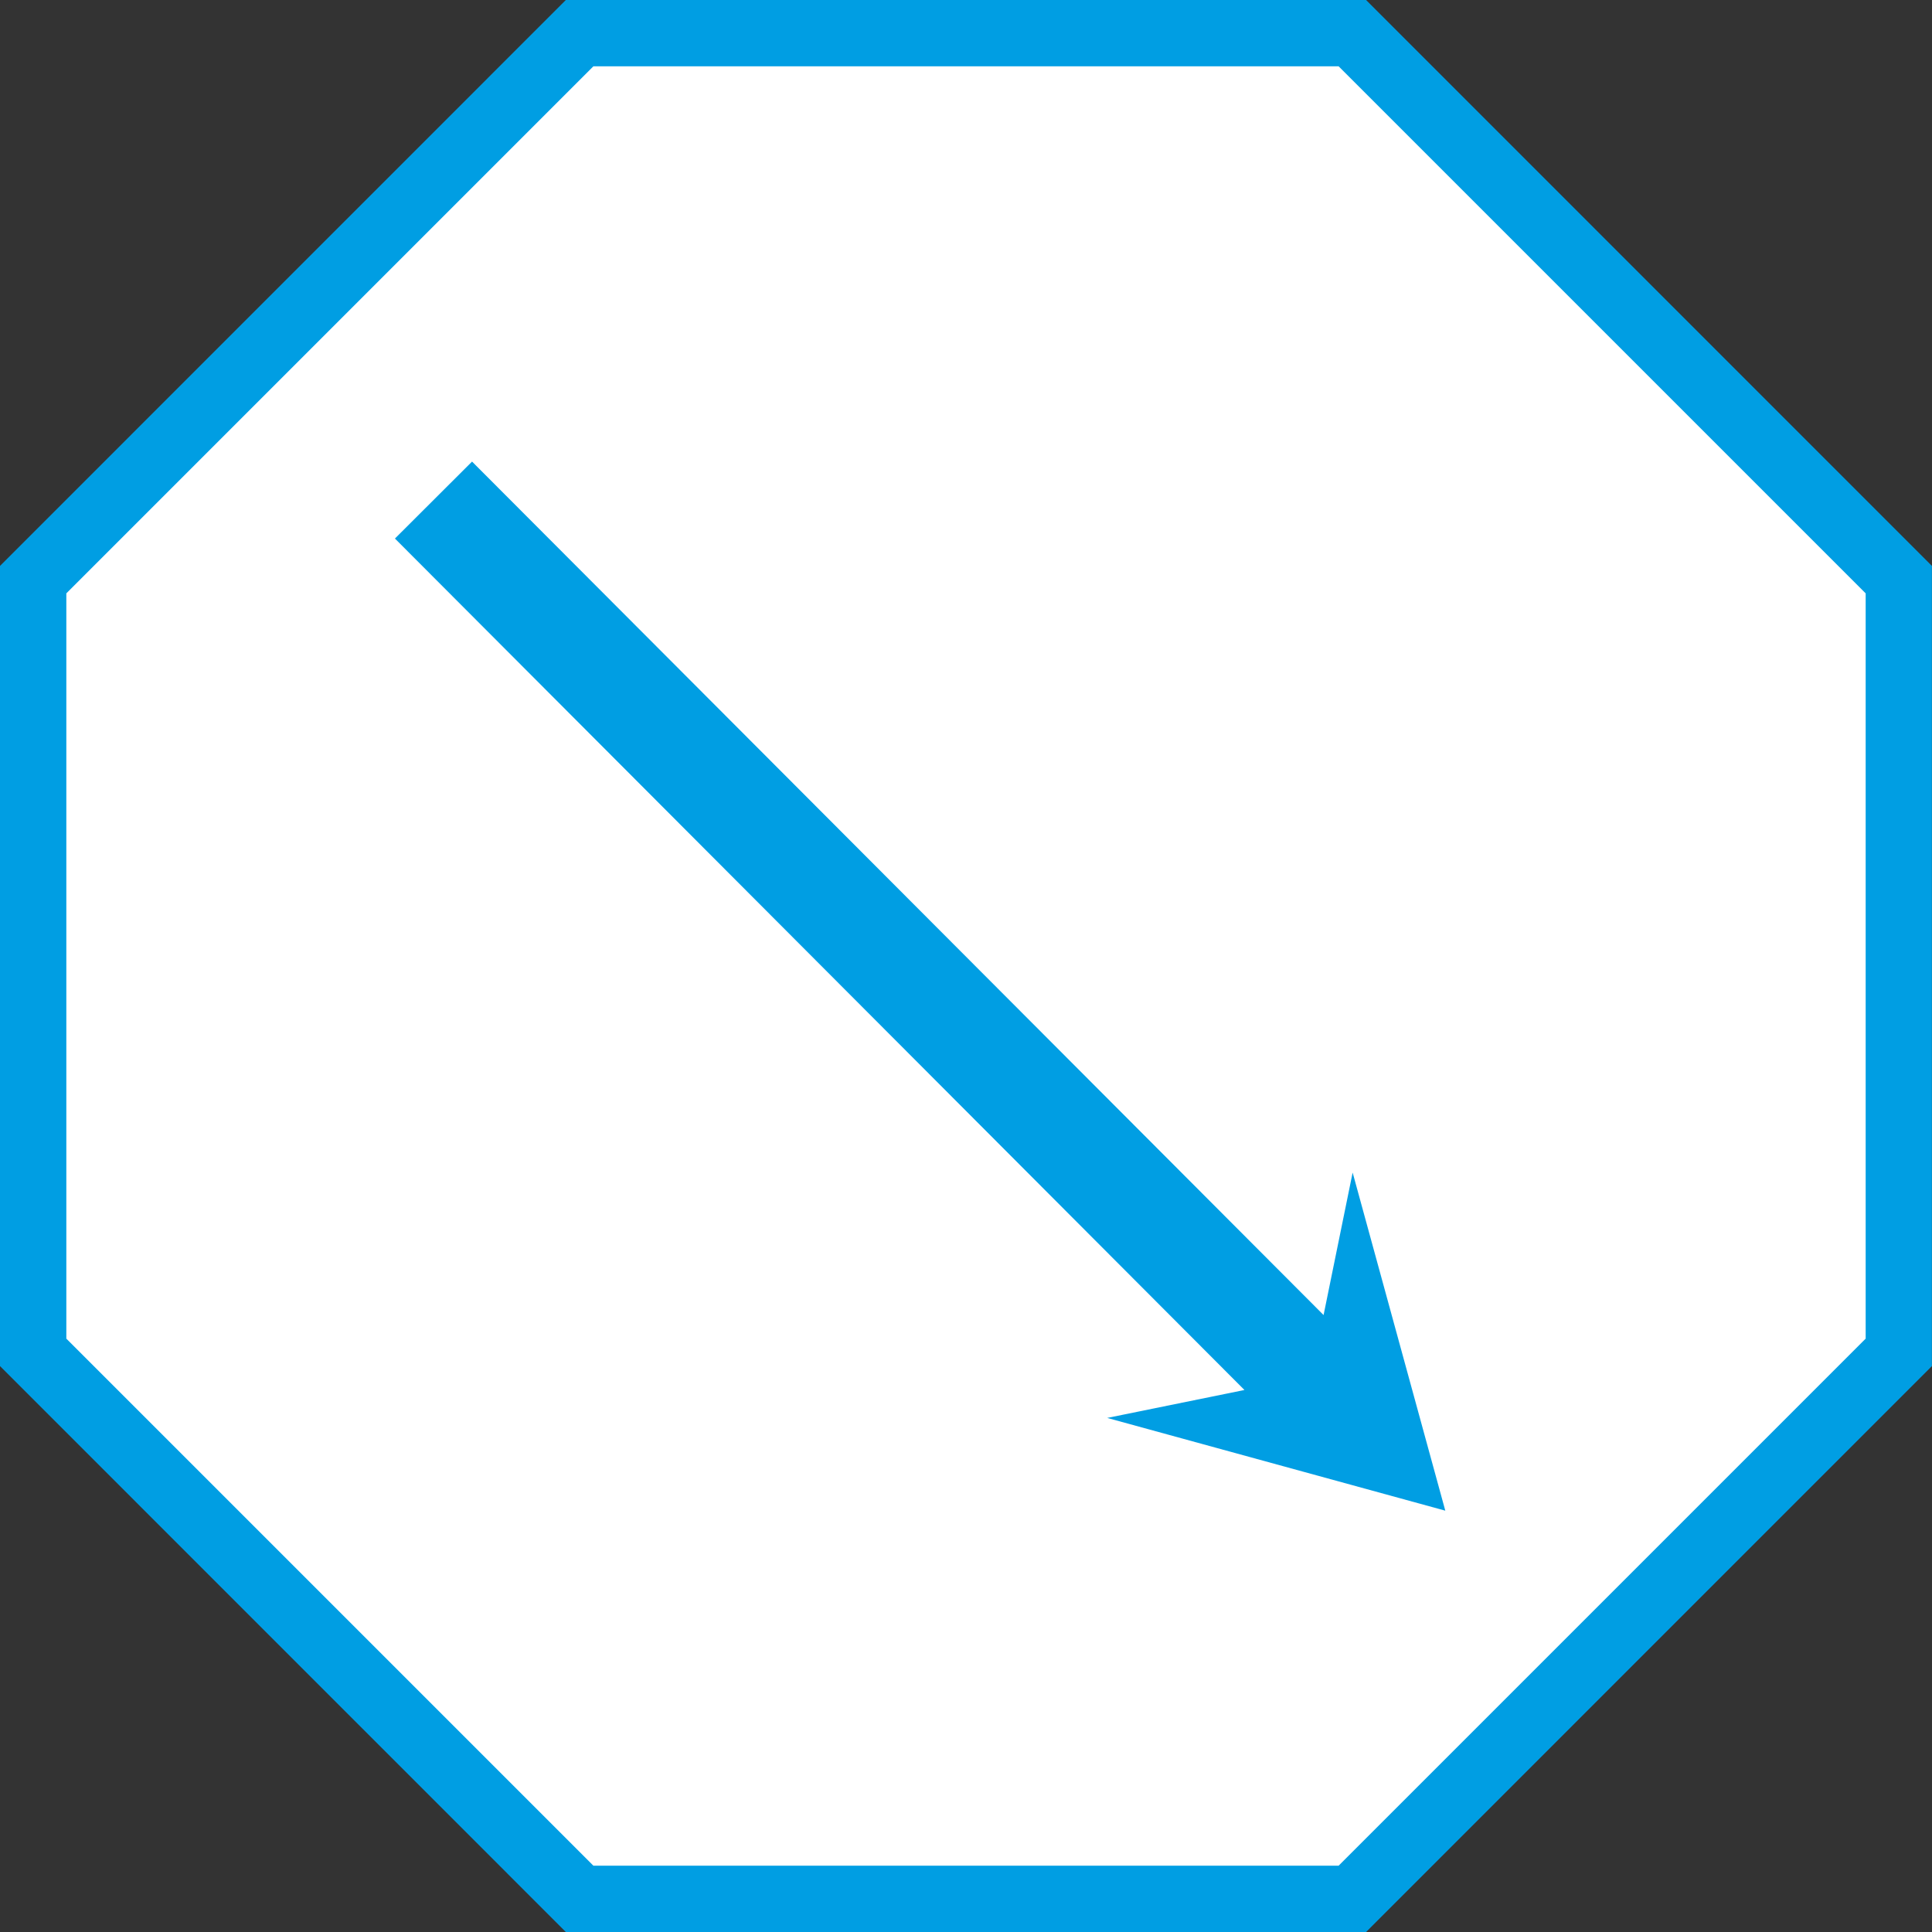<?xml version="1.0" encoding="utf-8"?>
<!-- Generator: Adobe Illustrator 15.1.0, SVG Export Plug-In . SVG Version: 6.00 Build 0)  -->
<!DOCTYPE svg PUBLIC "-//W3C//DTD SVG 1.1//EN" "http://www.w3.org/Graphics/SVG/1.1/DTD/svg11.dtd">
<svg version="1.1" id="Calque_1" xmlns="http://www.w3.org/2000/svg" xmlns:xlink="http://www.w3.org/1999/xlink" x="0px" y="0px"
	 width="24px" height="24px" viewBox="0 0 24 24" enable-background="new 0 0 24 24" xml:space="preserve">
<rect x="0" y="0" width="24" height="24" fill="#333333" stroke="none"/>
<polygon fill="#FFFFFF" points="7.2,0.413 0.412,7.201 0.412,16.8 7.2,23.588 16.799,23.588 23.587,16.8 23.587,7.201 16.799,0.413 
	"/>
<path fill="#009EE3" d="M0.824,16.629V7.371l6.547-6.547h9.258l6.547,6.547v9.258l-6.547,6.547H7.371L0.824,16.629z M7.029,0L0,7.03
	v9.94L7.029,24h9.941l7.029-7.03V7.03L16.97,0H7.029z"/>
<polygon fill="#009EE3" points="17.954,18.766 16.803,14.566 16.442,16.336 5.864,5.734 4.906,6.69 15.459,17.267 13.754,17.614 "/>
</svg>
